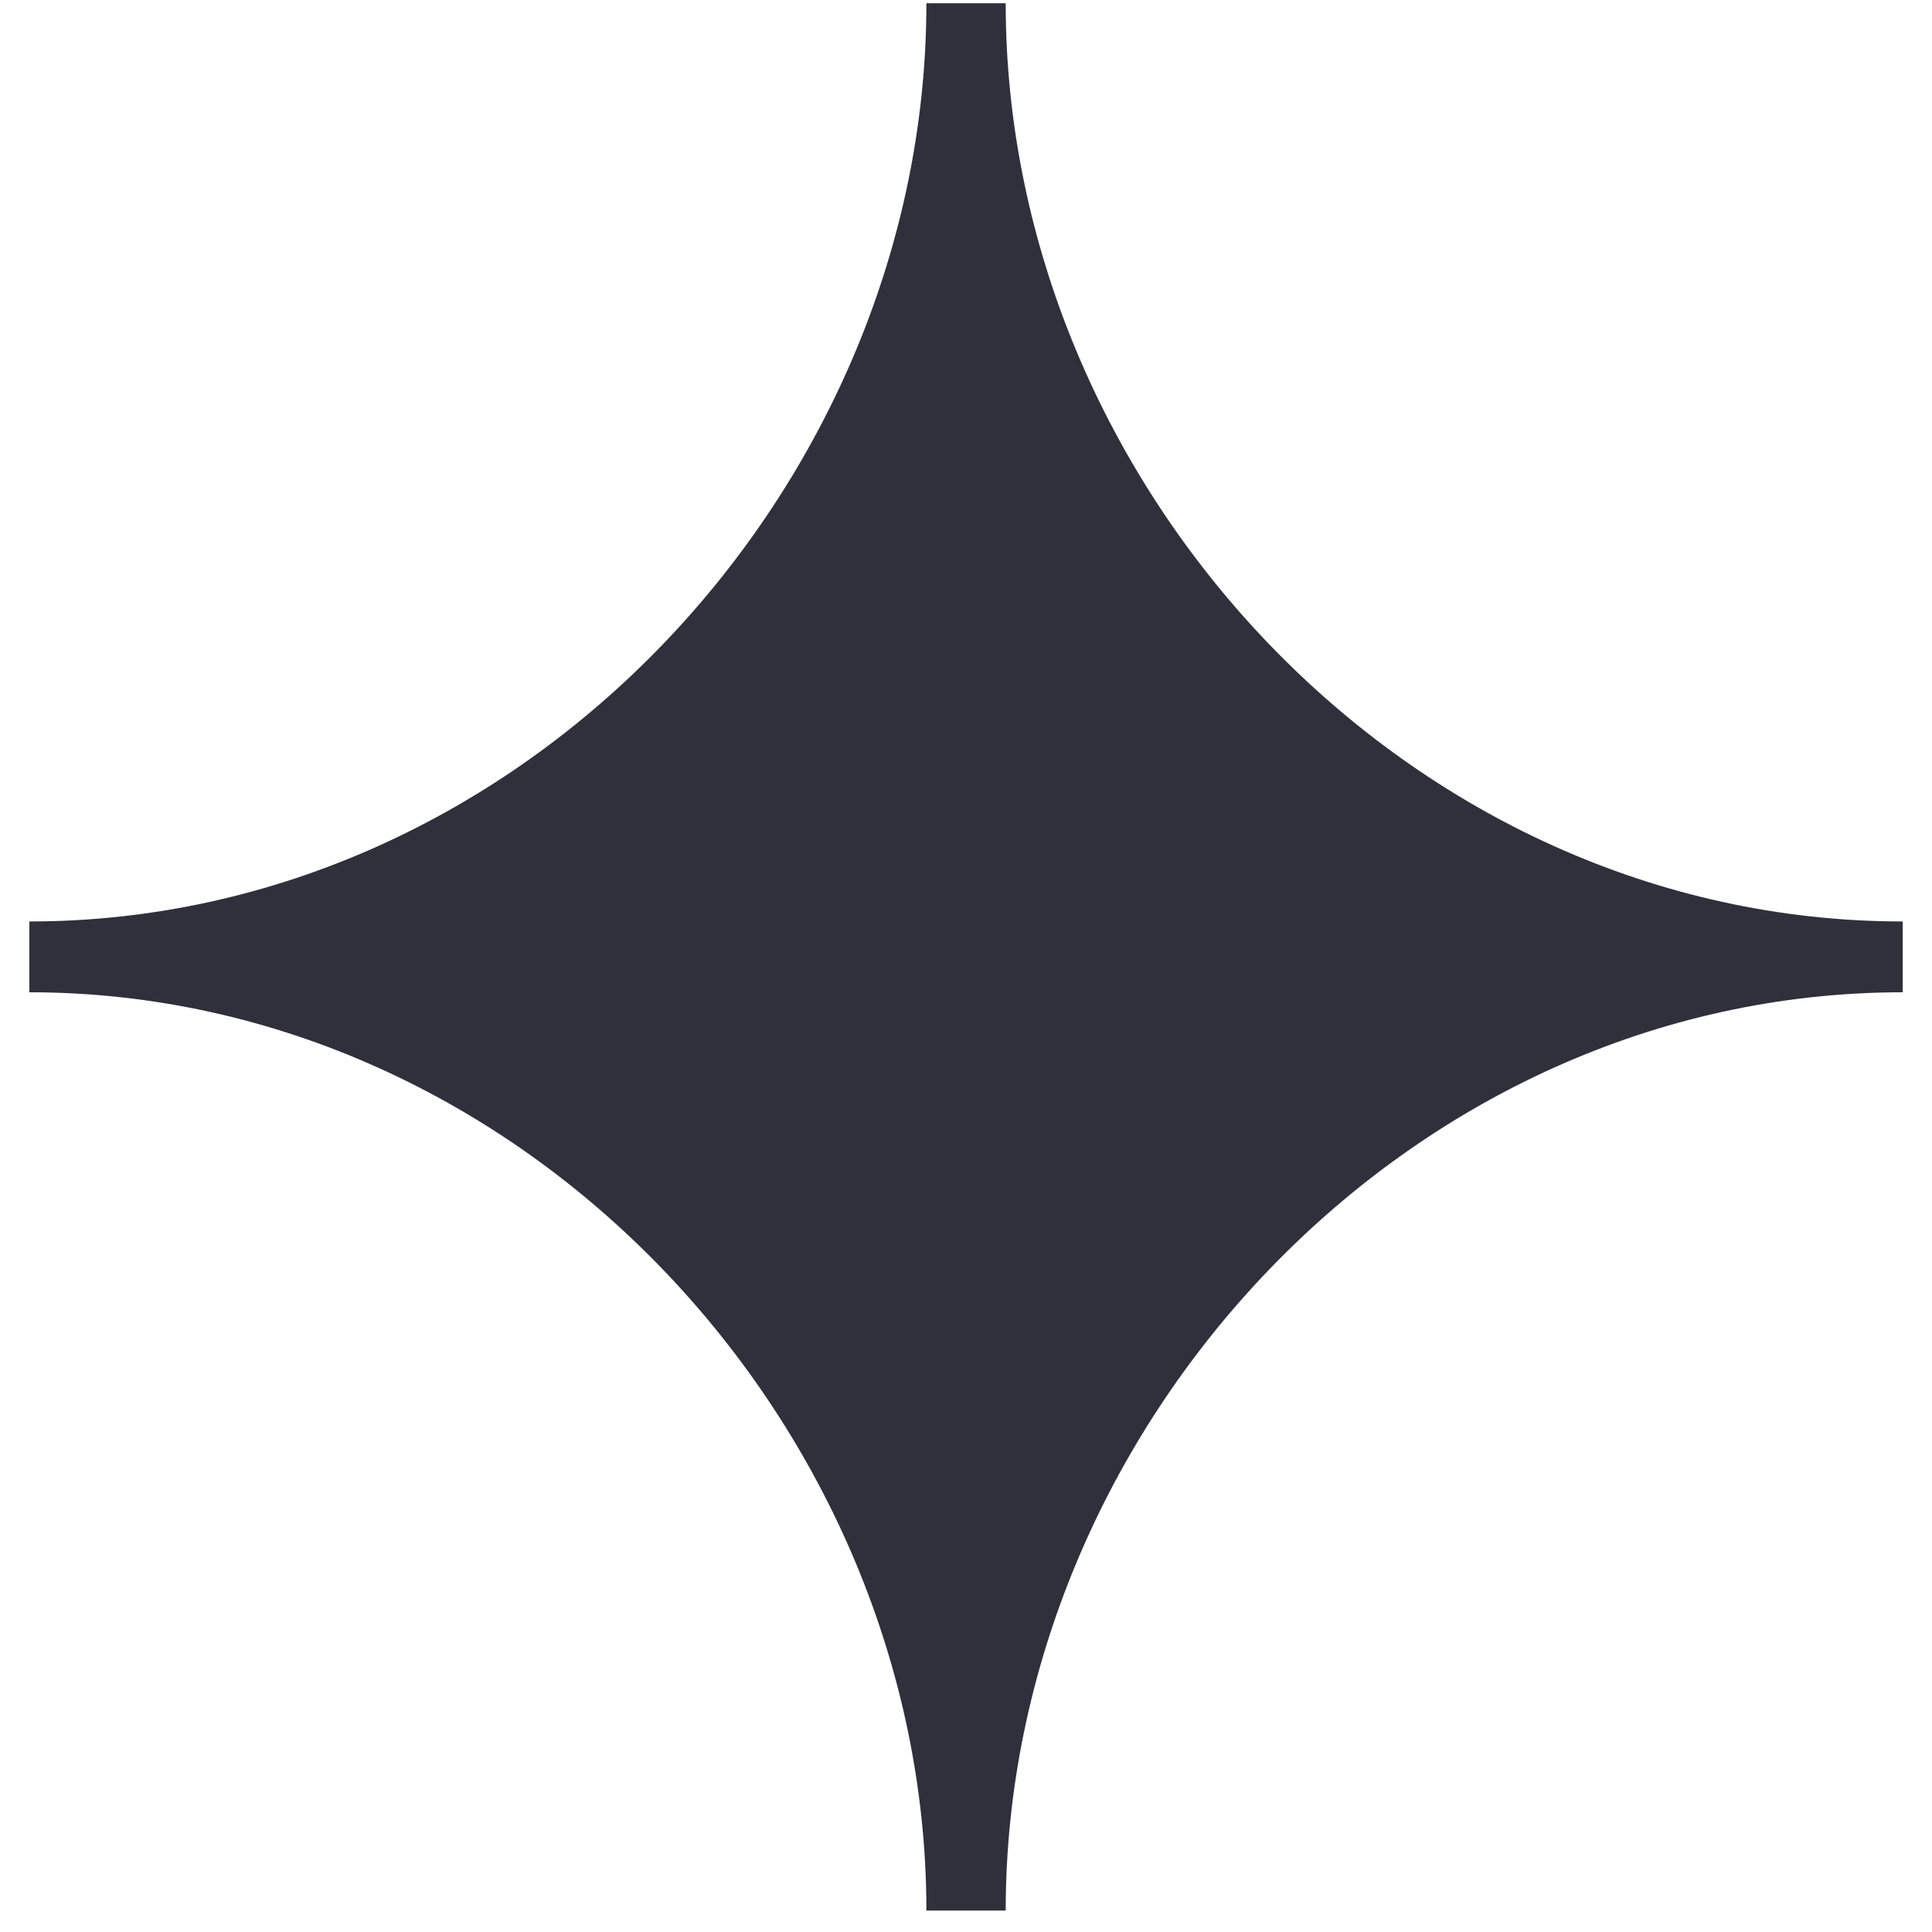<svg xmlns="http://www.w3.org/2000/svg" width="40" height="40" viewBox="0 0 40 40" fill="none"><g clip-path="url(#clip0_93_220)"><path d="M0.608 20.544C10.855 20.544 19.18 29.546 19.18 39.556H20.822C20.822 29.546 29.146 20.544 39.394 20.544V19.078C29.146 19.078 20.822 10.077 20.822 0.067H19.18C19.18 10.077 10.855 19.078 0.608 19.078" fill="#30303C"></path></g><defs><clipPath id="clip0_93_220"><rect width="40" height="40" fill="white"></rect></clipPath></defs></svg>